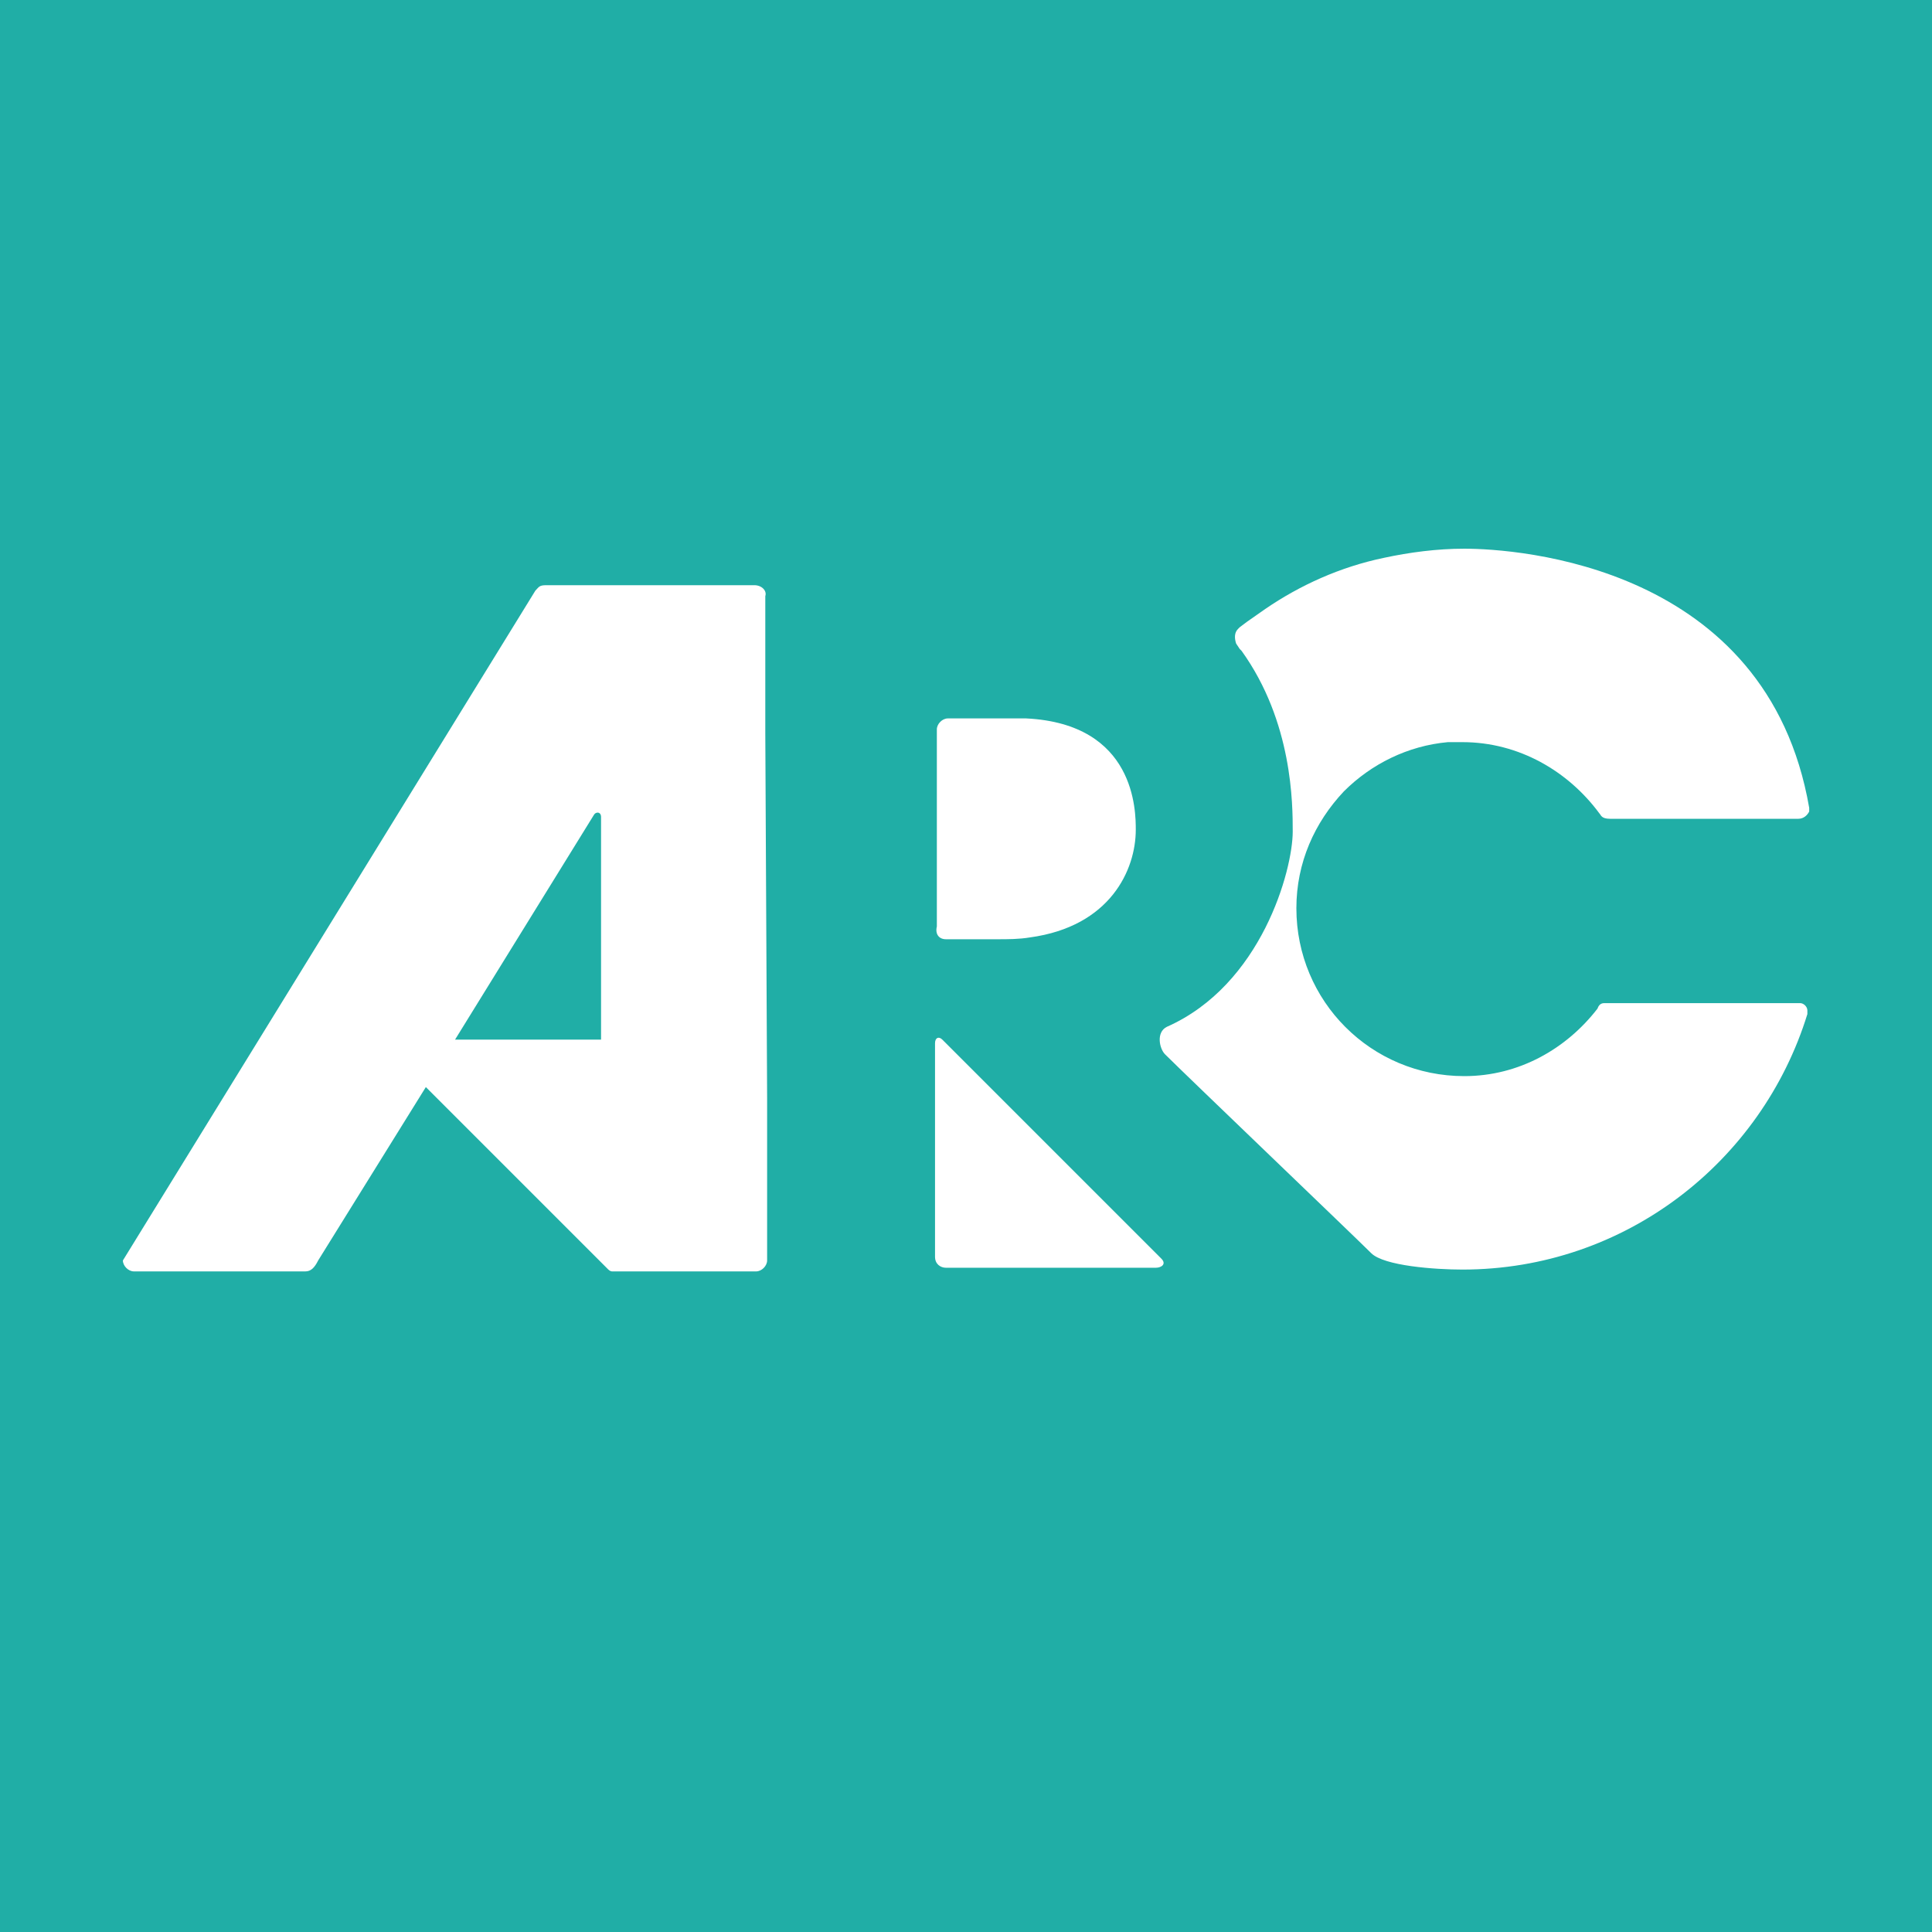 <?xml version="1.0" encoding="UTF-8" standalone="no"?>
<!DOCTYPE svg PUBLIC "-//W3C//DTD SVG 1.1//EN" "http://www.w3.org/Graphics/SVG/1.1/DTD/svg11.dtd">
<svg width="100%" height="100%" viewBox="0 0 512 512" version="1.1" xmlns="http://www.w3.org/2000/svg" xmlns:xlink="http://www.w3.org/1999/xlink" xml:space="preserve" xmlns:serif="http://www.serif.com/" style="fill-rule:evenodd;clip-rule:evenodd;stroke-linejoin:round;stroke-miterlimit:2;">
    <rect x="0" y="0" width="512" height="512" fill="#333333" stroke="none"/>
    <g transform="matrix(1.204,0,0,1.204,-62.048,116.987)">
        <g transform="matrix(0.831,0,0,0.831,51.538,-97.17)">
            <rect x="-273.205" y="-66.099" width="976.263" height="670.486" style="fill:rgb(32,174,166);"/>
        </g>
        <g transform="matrix(4.017,0,0,4.017,78.585,23.607)">
            <path d="M45.1,21.4L47.9,21.4C48.5,21.4 49.1,21.4 49.7,21.3C54.1,20.7 55.5,17.6 55.5,15.4C55.5,14.4 55.5,9.6 49.5,9.3L45.2,9.3C44.9,9.3 44.6,9.6 44.6,9.9L44.6,20.7C44.5,21.1 44.7,21.4 45.1,21.4" style="fill:white;fill-rule:nonzero;"/>
        </g>
        <g transform="matrix(4.017,0,0,4.017,78.585,23.607)">
            <path d="M44.9,26.9C44.7,26.7 44.5,26.8 44.5,27.1L44.5,38.8C44.5,39.2 44.8,39.4 45.1,39.4L56.6,39.4C56.9,39.4 57.2,39.2 56.9,38.9L44.9,26.9Z" style="fill:white;fill-rule:nonzero;"/>
        </g>
        <g transform="matrix(4.017,0,0,4.017,78.585,23.607)">
            <path d="M25.8,14.6C25.9,14.4 26.2,14.4 26.2,14.7L26.2,26.9L18.2,26.9L25.8,14.6ZM35.2,10.1L35.2,2.6C35.3,2.3 35,2 34.6,2L23.2,2C22.8,2 22.8,2.1 22.6,2.3L0,39C0,39.3 0.3,39.6 0.6,39.6L10,39.6C10.3,39.6 10.5,39.4 10.7,39L16.6,29.5L26.6,39.5C26.7,39.6 26.8,39.6 26.8,39.6L34.7,39.6C35,39.6 35.3,39.3 35.3,39L35.3,30.1L35.2,10.1Z" style="fill:white;fill-rule:nonzero;"/>
        </g>
        <g transform="matrix(4.017,0,0,4.017,78.585,23.607)">
            <path d="M72.6,10.6L73.4,10.6C76.5,10.6 79.2,12.2 80.9,14.5C81,14.6 81,14.8 81.5,14.8L91.8,14.8C92.1,14.8 92.3,14.6 92.4,14.4L92.4,14.2C90.1,0.9 76.4,0 73.5,0C72,0 70.5,0.2 69.1,0.5C66.7,1 64.5,2 62.6,3.3L61.6,4L61.2,4.3L61.1,4.4C60.9,4.6 60.9,4.9 61,5.2L61.2,5.5L61.3,5.6C64.1,9.5 64.1,14 64.1,15.5C64.1,17.6 62.4,23.9 57.2,26.2C56.6,26.5 56.8,27.4 57.1,27.7C58.3,28.9 67.5,37.7 68.4,38.6C69.1,39.3 71.9,39.5 73.4,39.5C82.3,39.5 89.8,33.6 92.3,25.5L92.3,25.3C92.3,25.1 92.1,24.9 91.9,24.9L81.2,24.9C81.1,24.9 80.9,24.9 80.8,25.2C79.1,27.4 76.5,28.9 73.5,28.9C68.4,28.9 64.3,24.8 64.3,19.7C64.3,17.2 65.3,15 66.9,13.3C68.4,11.8 70.4,10.8 72.6,10.6" style="fill:white;fill-rule:nonzero;"/>
        </g>
    </g>
</svg>
